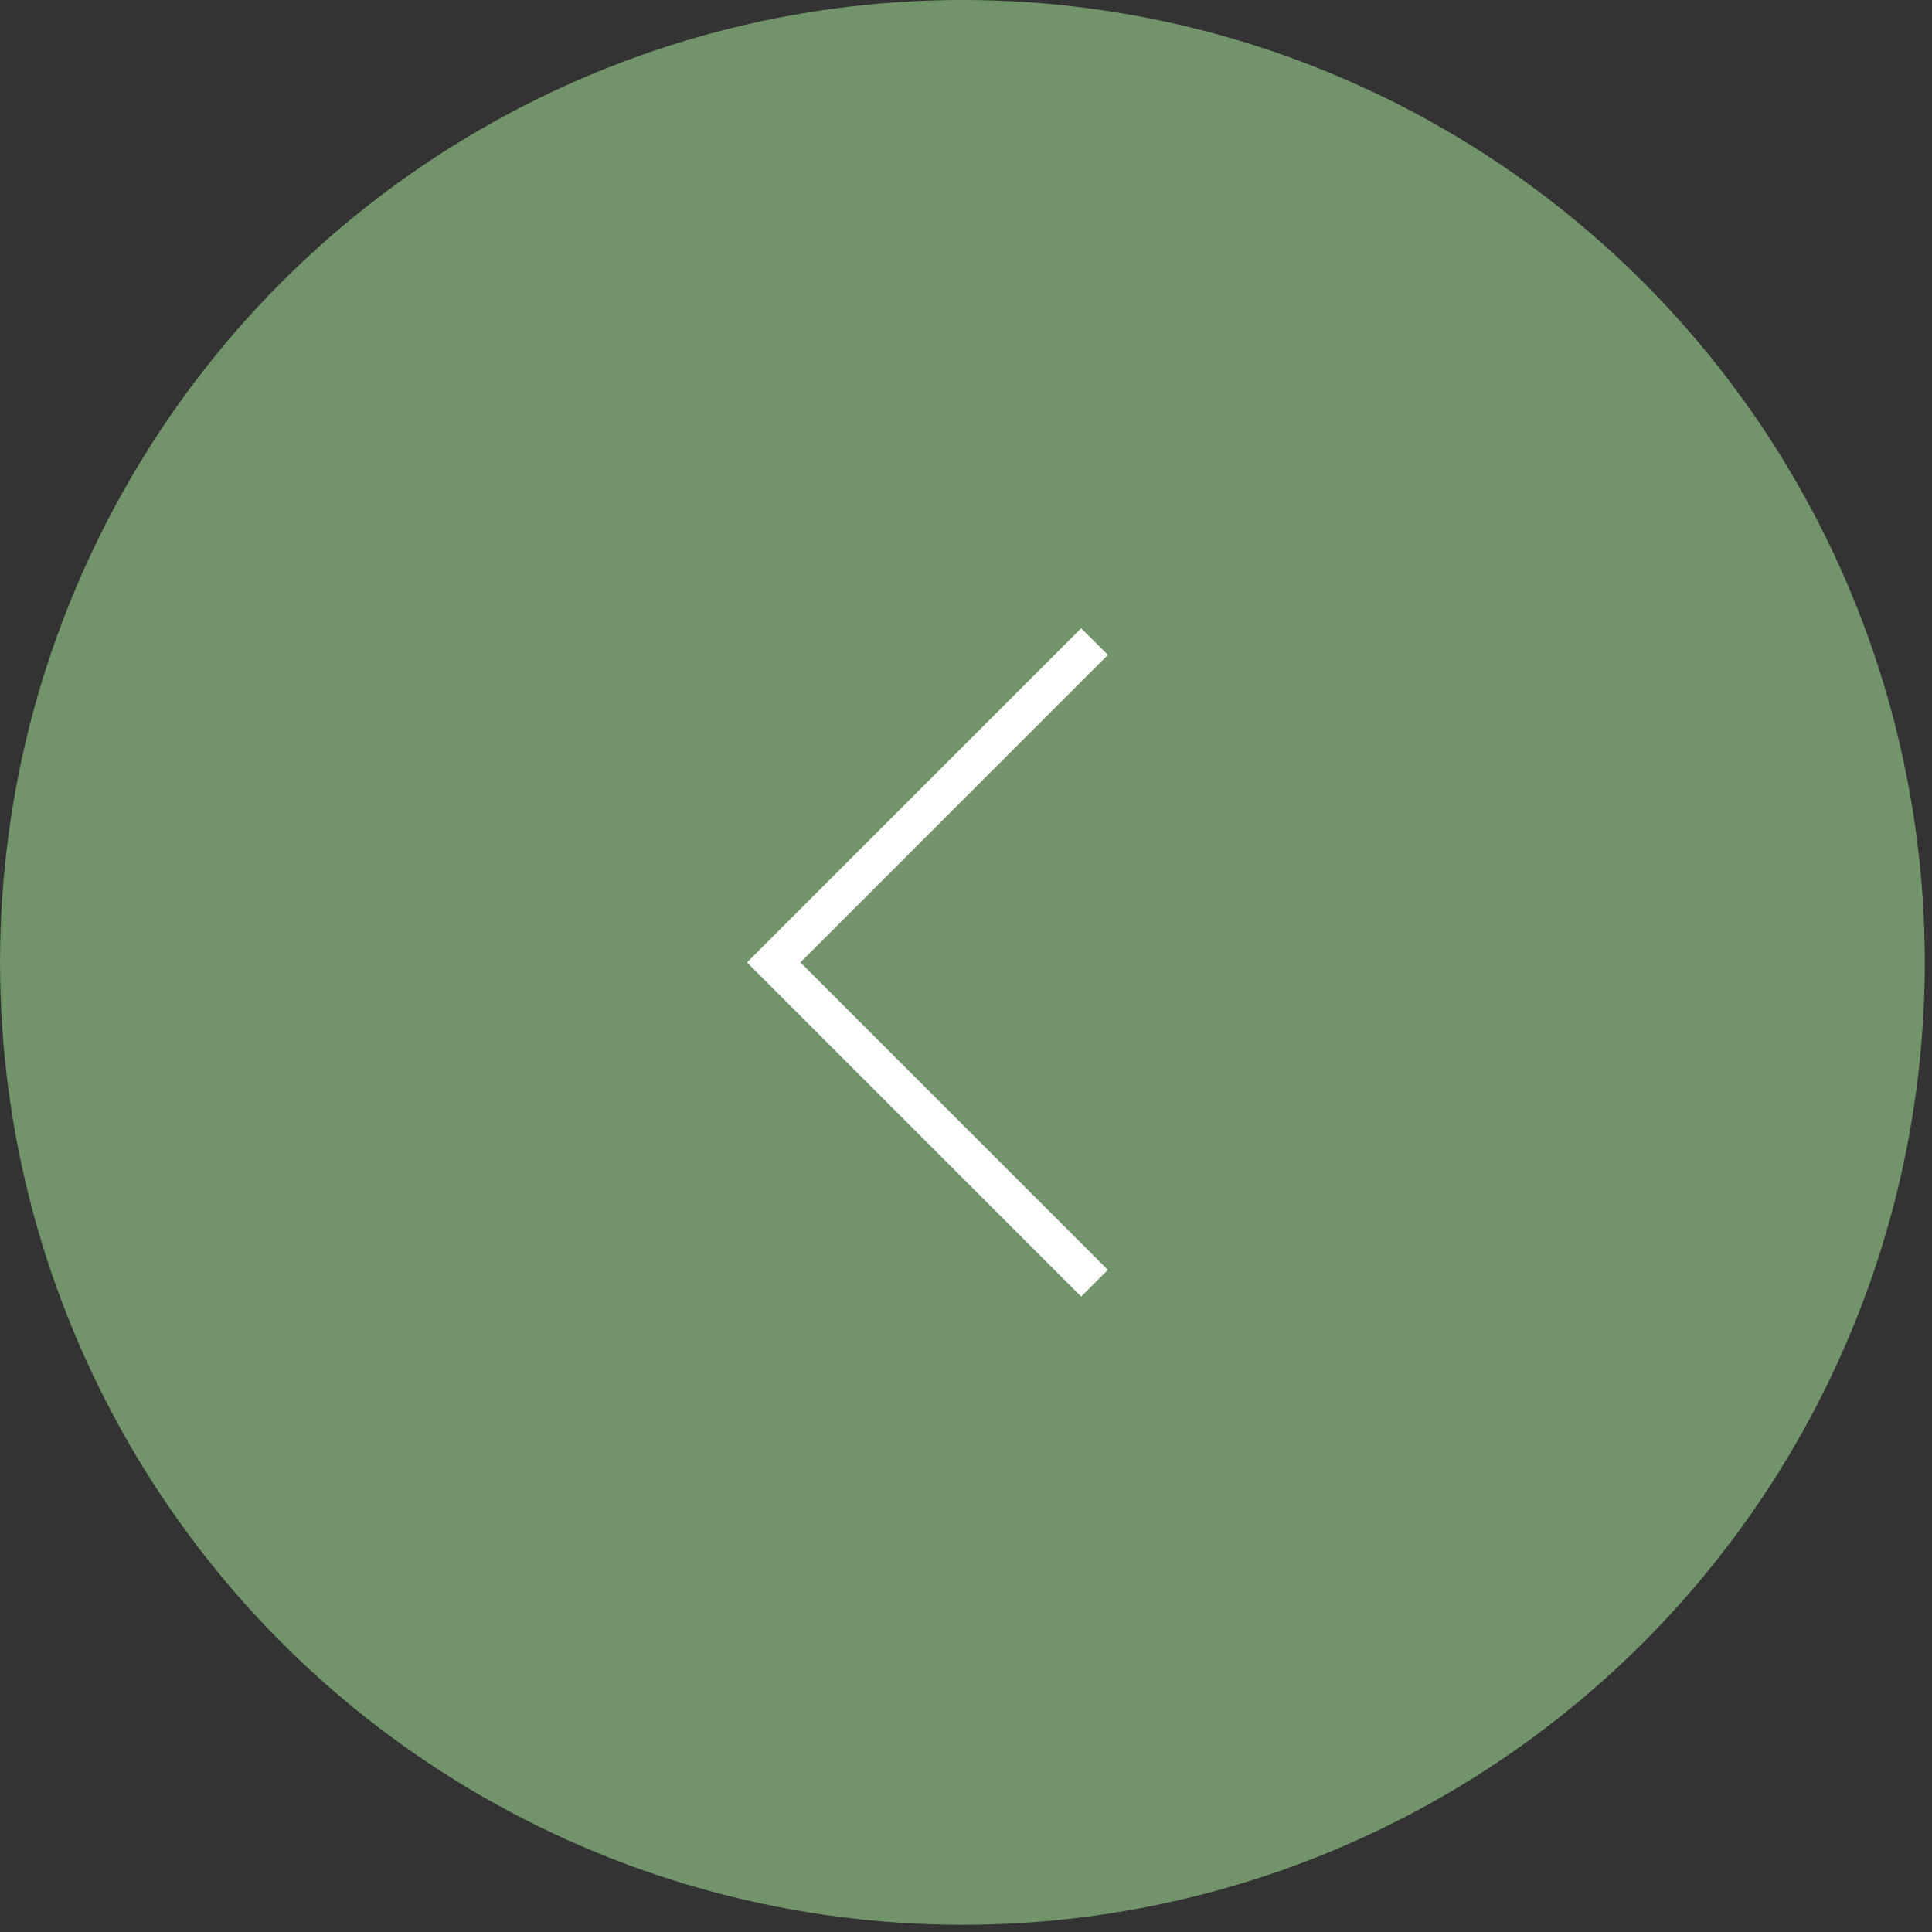 <?xml version="1.0" encoding="UTF-8"?> <svg xmlns="http://www.w3.org/2000/svg" width="47" height="47" viewBox="0 0 47 47" fill="none"><rect x="0" y="0" width="47" height="47" fill="#333333" stroke="none"/> <circle cx="23.413" cy="23.412" r="23.412" transform="rotate(-180 23.413 23.412)" fill="#72946B"></circle> <path d="M26.626 31.217L18.822 23.413L26.626 15.608" stroke="white" stroke-width="0.918"></path> </svg> 